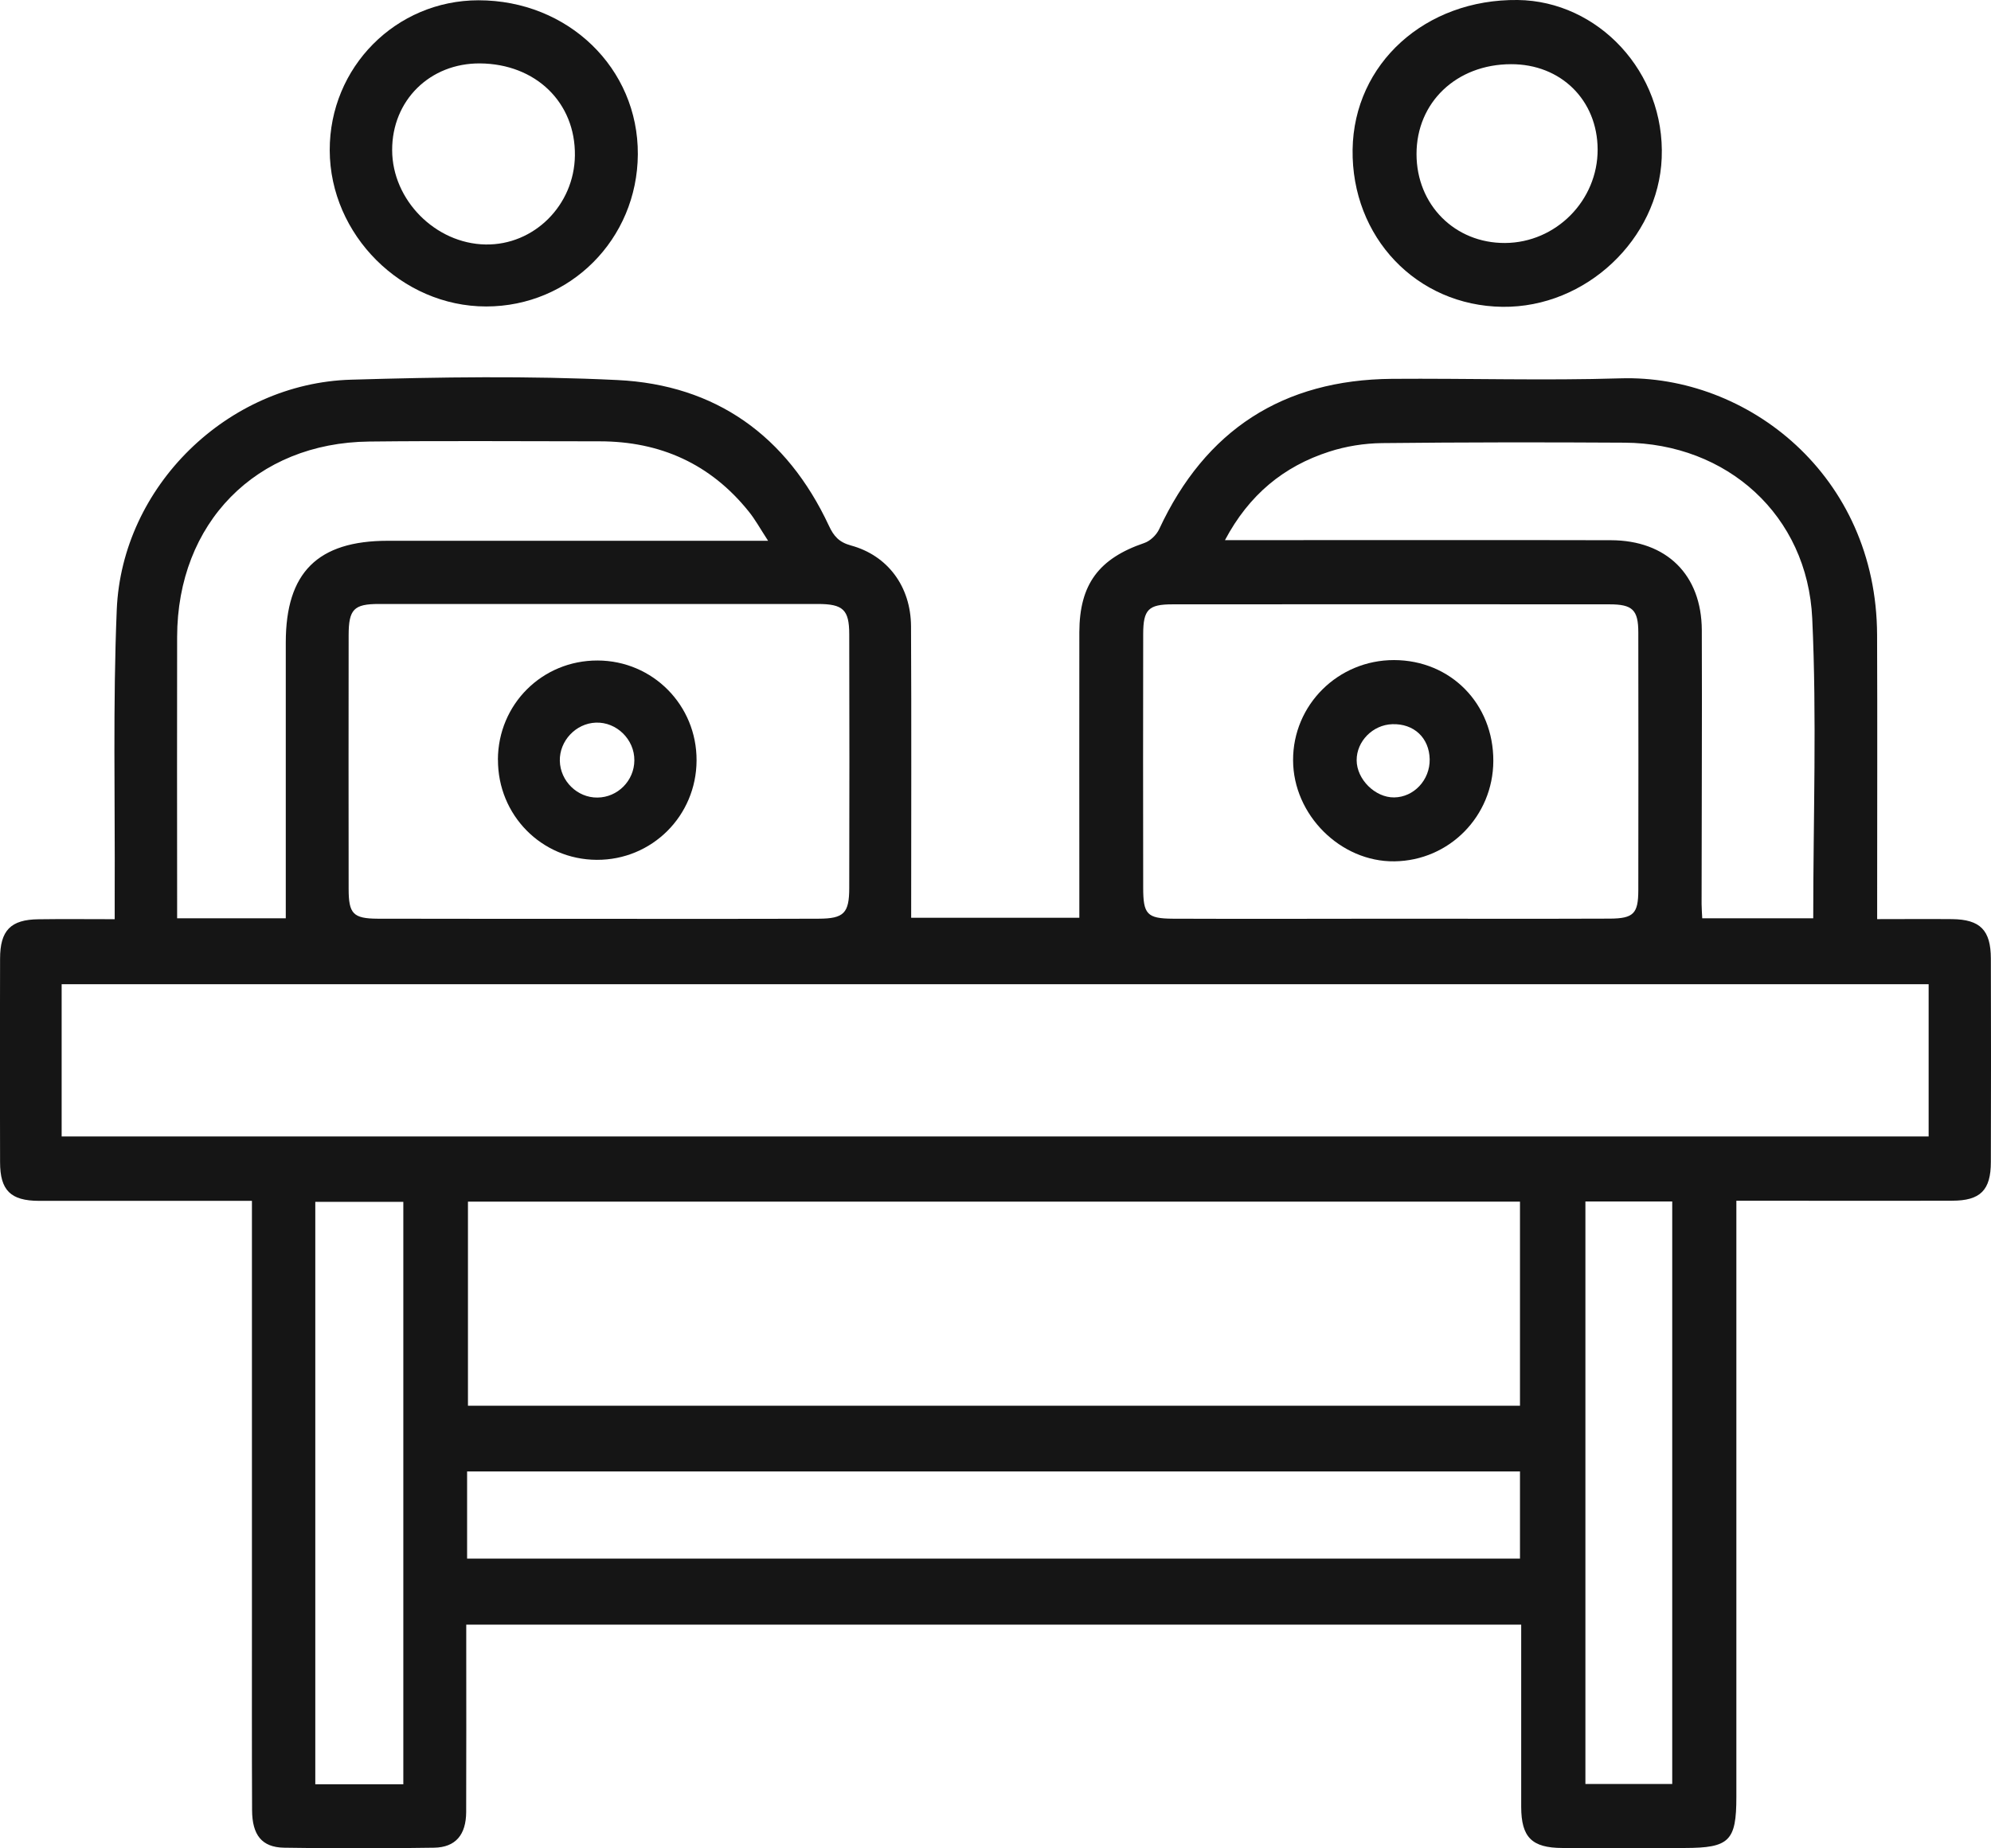 <svg width="28" height="26" viewBox="0 0 28 26" fill="none" xmlns="http://www.w3.org/2000/svg">
<g clip-path="url(#clip0_754_36867)">
<path d="M26.402 12.929C26.781 12.929 27.117 12.926 27.455 12.929C27.849 12.934 27.997 13.085 27.998 13.483C28.001 14.437 28.001 15.391 27.998 16.345C27.998 16.743 27.85 16.89 27.453 16.89C26.457 16.893 25.462 16.89 24.419 16.89V17.259C24.419 19.932 24.419 22.605 24.419 25.278C24.419 25.897 24.32 25.994 23.693 25.995C23.119 25.995 22.546 25.997 21.973 25.995C21.543 25.994 21.394 25.845 21.393 25.417C21.392 24.568 21.393 23.72 21.393 22.853H6.557C6.557 22.964 6.557 23.065 6.557 23.166C6.557 23.941 6.559 24.715 6.556 25.49C6.554 25.809 6.408 25.985 6.107 25.991C5.403 26.002 4.697 26.003 3.993 25.991C3.682 25.985 3.546 25.812 3.545 25.461C3.541 24.564 3.543 23.667 3.543 22.769C3.543 20.937 3.543 19.104 3.543 17.272C3.543 17.16 3.543 17.048 3.543 16.892C3.424 16.892 3.325 16.892 3.227 16.892C2.334 16.892 1.441 16.893 0.548 16.892C0.149 16.891 0.001 16.744 0.001 16.348C-0.002 15.394 -0.002 14.44 0.001 13.486C0.001 13.088 0.15 12.935 0.542 12.931C0.887 12.926 1.233 12.93 1.613 12.93C1.613 12.791 1.613 12.68 1.613 12.571C1.619 11.239 1.587 9.906 1.642 8.576C1.715 6.841 3.2 5.392 4.935 5.341C6.183 5.304 7.437 5.285 8.684 5.346C10.065 5.413 11.066 6.13 11.657 7.395C11.726 7.544 11.8 7.627 11.967 7.673C12.485 7.814 12.809 8.251 12.812 8.81C12.819 10.17 12.814 11.53 12.814 12.91H15.179C15.179 12.787 15.179 12.668 15.179 12.548C15.179 11.33 15.177 10.111 15.179 8.893C15.181 8.218 15.454 7.856 16.093 7.638C16.176 7.61 16.264 7.525 16.302 7.443C16.952 6.046 18.044 5.342 19.575 5.329C20.646 5.321 21.718 5.355 22.789 5.322C24.573 5.267 26.39 6.683 26.398 8.93C26.403 10.148 26.399 11.367 26.399 12.585C26.399 12.687 26.399 12.79 26.399 12.93L26.402 12.929ZM27.123 13.845H0.867C0.867 14.207 0.867 14.564 0.867 14.921C0.867 15.277 0.867 15.63 0.867 15.986H27.123V13.845H27.123ZM6.581 16.903V19.774H21.376V16.903H6.581ZM8.413 12.925C9.446 12.925 10.48 12.927 11.513 12.923C11.868 12.922 11.943 12.845 11.943 12.49C11.946 11.301 11.946 10.111 11.943 8.922C11.943 8.576 11.856 8.496 11.501 8.496C9.444 8.495 7.385 8.495 5.328 8.496C4.976 8.496 4.904 8.571 4.903 8.934C4.902 10.123 4.901 11.313 4.903 12.502C4.903 12.854 4.966 12.921 5.311 12.923C6.345 12.926 7.379 12.924 8.412 12.925H8.413ZM19.567 12.923C20.591 12.923 21.615 12.926 22.64 12.922C22.973 12.92 23.039 12.851 23.04 12.524C23.042 11.315 23.042 10.107 23.04 8.898C23.04 8.578 22.958 8.501 22.635 8.501C20.587 8.499 18.538 8.5 16.49 8.501C16.151 8.501 16.078 8.574 16.077 8.917C16.075 10.106 16.075 11.296 16.077 12.486C16.077 12.86 16.13 12.921 16.495 12.923C17.519 12.927 18.544 12.924 19.568 12.923H19.567ZM6.569 21.924H21.376V20.698H6.569V21.924ZM25.5 12.917C25.5 11.492 25.551 10.094 25.486 8.7C25.419 7.248 24.288 6.236 22.847 6.227C21.709 6.22 20.572 6.221 19.434 6.233C19.186 6.236 18.927 6.277 18.691 6.354C18.053 6.56 17.566 6.959 17.227 7.598C17.375 7.598 17.476 7.598 17.578 7.598C19.27 7.598 20.963 7.595 22.654 7.599C23.438 7.601 23.929 8.085 23.933 8.863C23.938 10.148 23.93 11.433 23.93 12.717C23.93 12.78 23.936 12.844 23.939 12.917H25.5V12.917ZM4.019 12.917C4.019 11.605 4.019 10.321 4.019 9.037C4.019 8.054 4.467 7.607 5.454 7.607C7.117 7.607 8.781 7.607 10.444 7.607H10.802C10.691 7.437 10.62 7.306 10.528 7.193C9.991 6.525 9.285 6.209 8.436 6.208C7.355 6.208 6.274 6.199 5.193 6.211C3.598 6.228 2.494 7.358 2.491 8.959C2.488 10.187 2.491 11.414 2.491 12.642C2.491 12.732 2.491 12.823 2.491 12.917H4.018H4.019ZM4.434 16.906V25.099H5.672V16.906H4.434ZM22.296 16.901V25.095H23.517V16.901H22.296Z" fill="#151515"/>
<path d="M21.13 4.316C19.922 4.301 19.004 3.336 19.022 2.103C19.04 0.895 20.044 -0.015 21.345 0C22.474 0.014 23.42 1.013 23.369 2.224C23.323 3.358 22.308 4.33 21.13 4.316H21.13ZM21.25 0.903C20.483 0.904 19.92 1.44 19.921 2.168C19.921 2.881 20.46 3.422 21.166 3.418C21.883 3.414 22.471 2.819 22.468 2.101C22.465 1.408 21.951 0.901 21.25 0.903Z" fill="#151515"/>
<path d="M6.837 4.311C5.648 4.311 4.64 3.303 4.637 2.114C4.634 0.946 5.567 0.005 6.729 0.004C7.989 0.004 8.977 0.959 8.97 2.171C8.963 3.364 8.018 4.311 6.837 4.311ZM6.751 0.892C6.046 0.887 5.513 1.412 5.515 2.112C5.516 2.813 6.123 3.427 6.828 3.439C7.51 3.451 8.077 2.886 8.085 2.187C8.094 1.442 7.535 0.899 6.751 0.892Z" fill="#151515"/>
<path d="M7.002 10.686C7.005 9.906 7.625 9.289 8.404 9.291C9.18 9.293 9.8 9.92 9.796 10.698C9.793 11.477 9.168 12.099 8.392 12.095C7.616 12.091 7 11.466 7.003 10.686H7.002ZM8.402 11.219C8.686 11.217 8.92 10.982 8.921 10.696C8.924 10.402 8.671 10.154 8.38 10.165C8.098 10.175 7.866 10.422 7.873 10.704C7.88 10.988 8.12 11.222 8.401 11.219H8.402Z" fill="#151515"/>
<path d="M21.001 10.705C20.998 11.481 20.381 12.107 19.61 12.116C18.852 12.126 18.187 11.462 18.185 10.695C18.182 9.915 18.818 9.284 19.605 9.285C20.401 9.287 21.004 9.899 21.001 10.705V10.705ZM20.106 10.68C20.1 10.379 19.884 10.176 19.579 10.187C19.306 10.196 19.078 10.427 19.079 10.694C19.08 10.963 19.339 11.22 19.606 11.217C19.884 11.214 20.111 10.971 20.106 10.681V10.68Z" fill="#151515"/>
</g>
<defs>
<clipPath id="clip0_754_36867">
<rect width="28" height="26" fill="white"/>
</clipPath>
</defs>
</svg>
